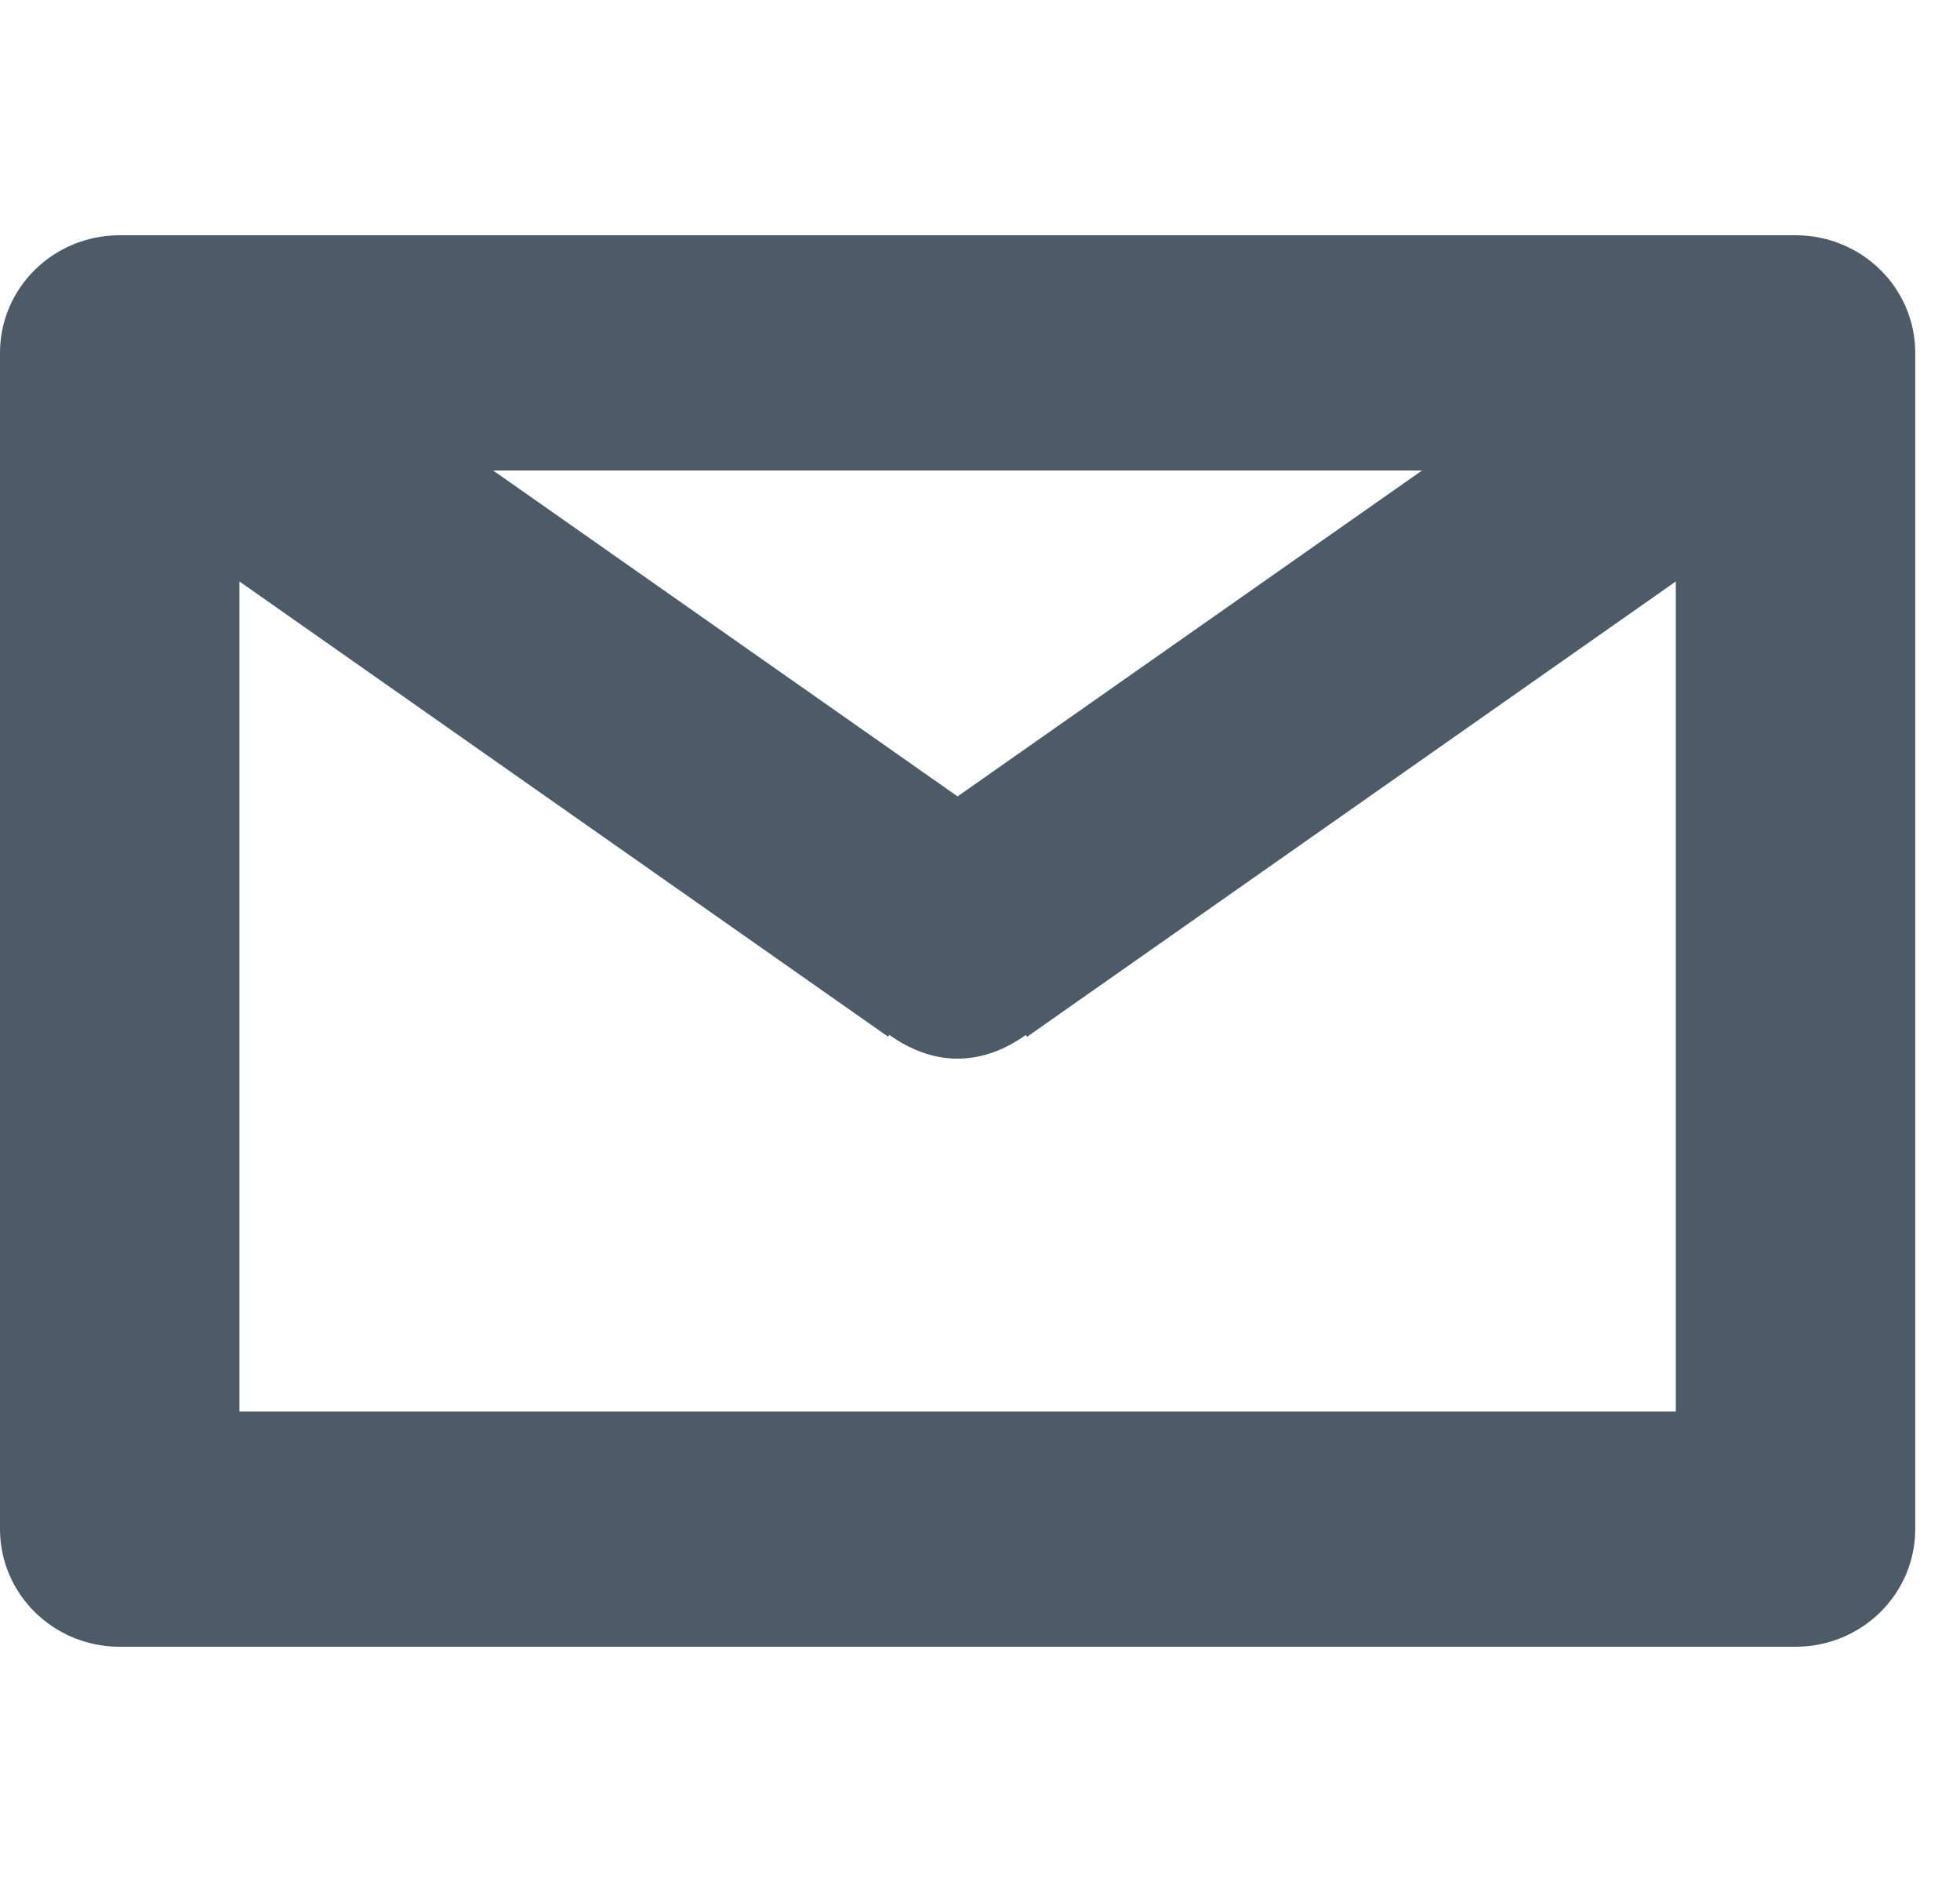 <svg width="25" height="24" viewBox="0 0 25 24" fill="none" xmlns="http://www.w3.org/2000/svg">
<g clip-path="url(#clip0_546_1169)">
<path d="M22.902 3H1.527C0.682 3 0 3.671 0 4.5V19.5C0 20.328 0.682 21 1.527 21H22.902C23.746 21 24.429 20.328 24.429 19.5V4.5C24.429 3.671 23.746 3 22.902 3ZM18.138 6L12.214 10.156L6.29 6H18.138ZM21.375 18H3.054V7.415L11.327 13.22L11.344 13.198C11.593 13.374 11.883 13.5 12.214 13.5C12.546 13.5 12.836 13.374 13.085 13.198L13.101 13.221L21.375 7.415V18Z" fill="#4D5B68"/>
</g>
<defs>
<clipPath id="clip0_546_1169">
<rect width="24.429" height="24" fill="white"/>
</clipPath>
</defs>
</svg>

